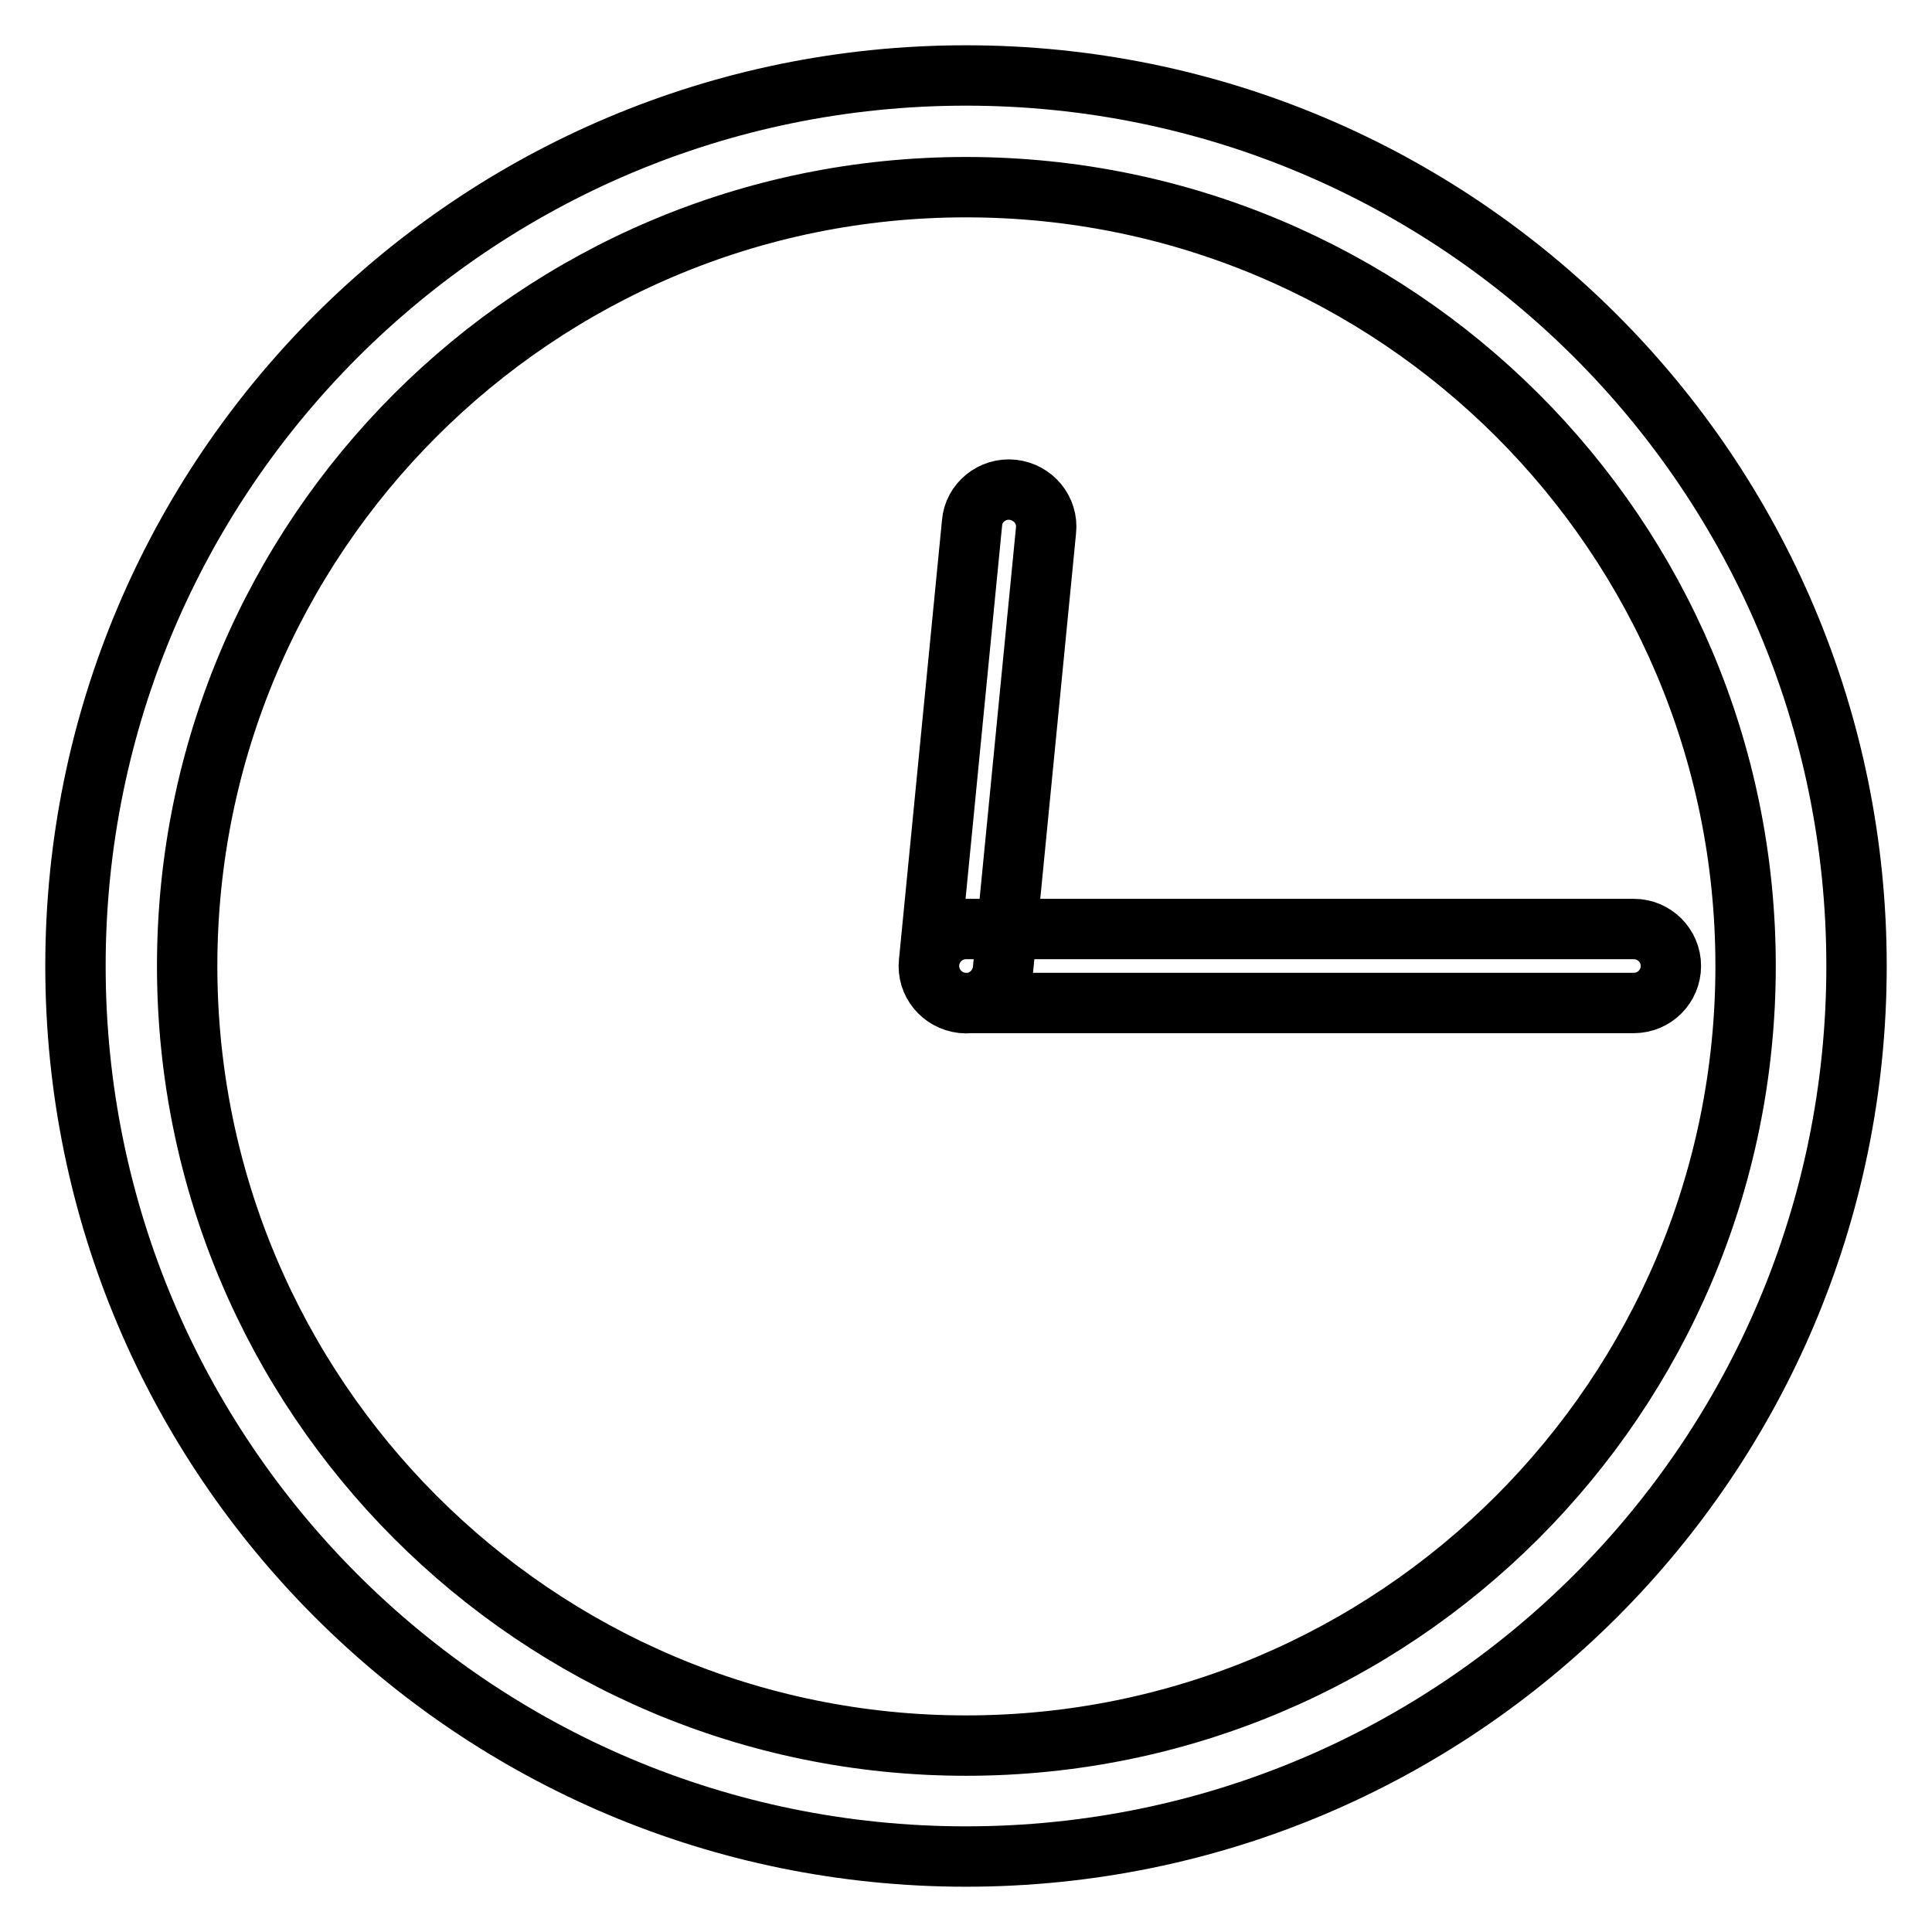 <?xml version="1.0" encoding="utf-8"?>
<!-- Svg Vector Icons : http://www.onlinewebfonts.com/icon -->
<!DOCTYPE svg PUBLIC "-//W3C//DTD SVG 1.1//EN" "http://www.w3.org/Graphics/SVG/1.1/DTD/svg11.dtd">
<svg version="1.1" xmlns="http://www.w3.org/2000/svg" xmlns:xlink="http://www.w3.org/1999/xlink" x="0px" y="0px" viewBox="0 0 256 256" enable-background="new 0 0 256 256" xml:space="preserve">
<g> <path stroke-width="8" fill-opacity="0" stroke="#000000"  d="M216.5,123.1H128c-2.7,0-4.9,2.2-4.9,4.9c0,2.7,2.2,4.9,4.9,4.9h88.5c2.7,0,4.9-2.2,4.9-4.9 C221.4,125.3,219.2,123.1,216.5,123.1z M128.8,69.3l-5.7,58.2c-0.3,2.7,1.7,5.1,4.4,5.4c2.7,0.3,5.1-1.7,5.4-4.4l5.7-58.2 c0.3-2.7-1.7-5.1-4.4-5.4C131.5,64.6,129,66.6,128.8,69.3z M128,231.3c57,0,103.3-46.2,103.3-103.3S185,24.8,128,24.8 S24.8,71,24.8,128S71,231.3,128,231.3z M128,246c-65.2,0-118-52.8-118-118C10,62.8,62.8,10,128,10c65.2,0,118,52.8,118,118 C246,193.2,193.2,246,128,246z"/></g>
</svg>